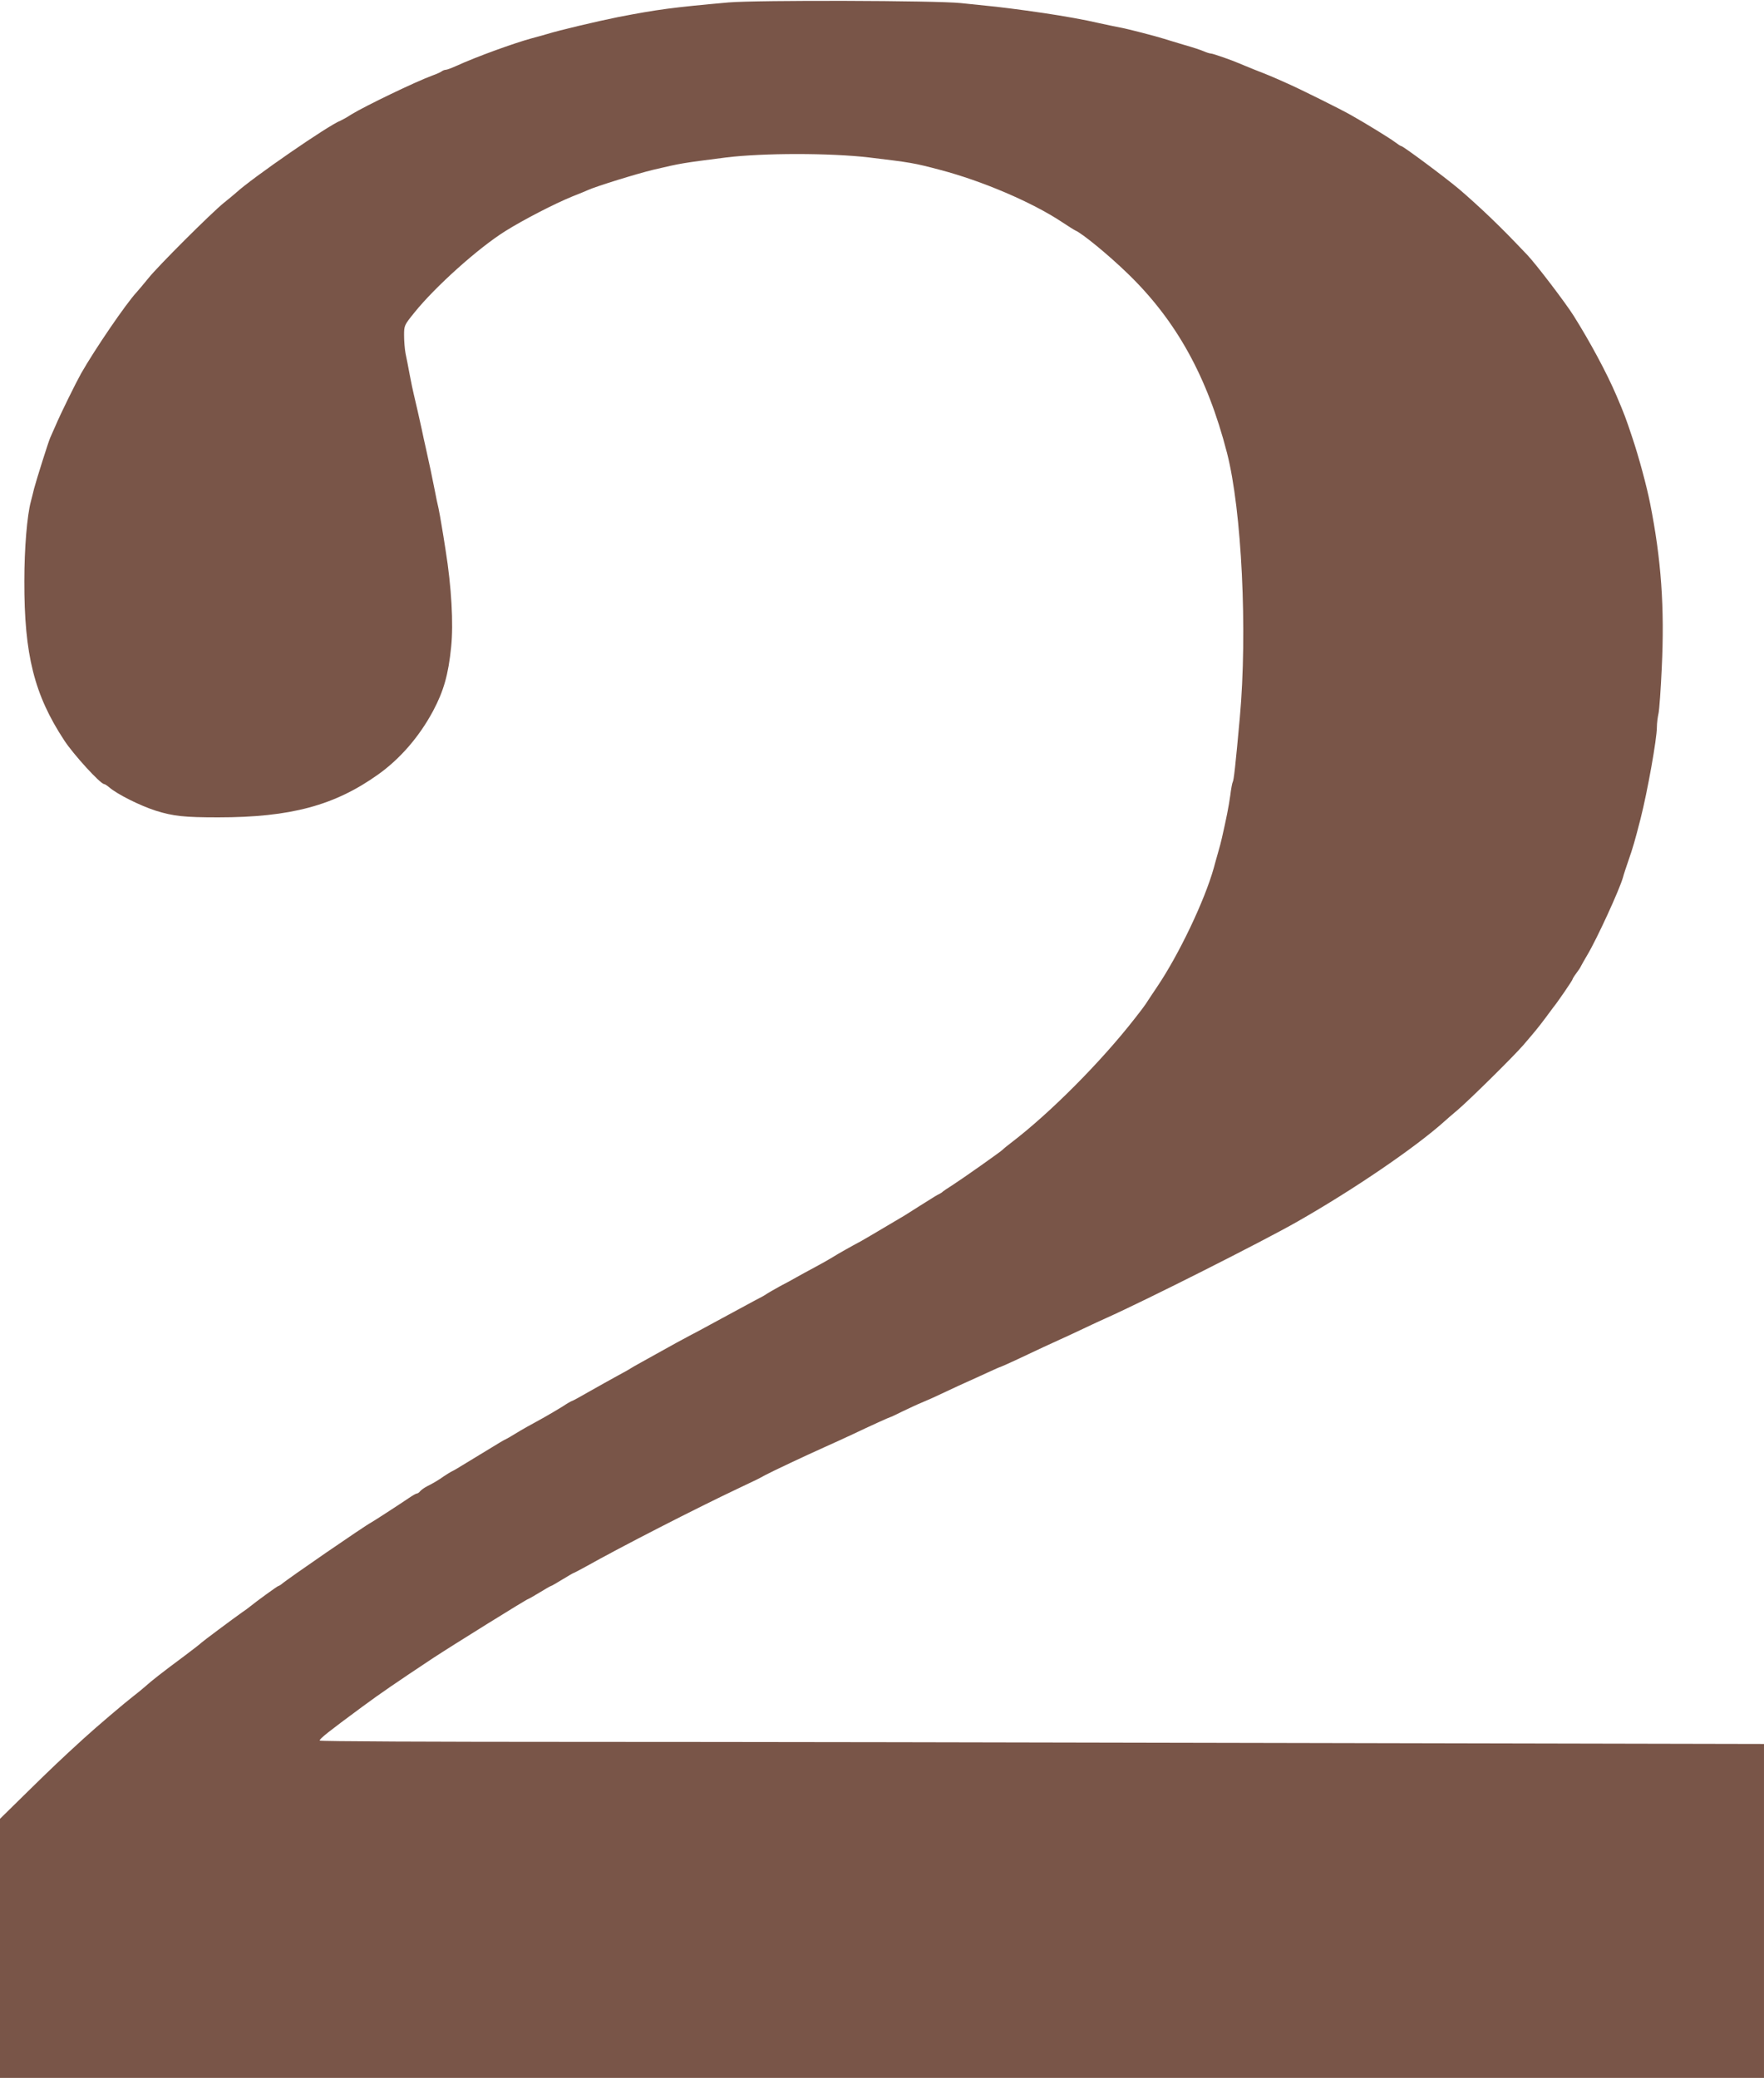 <?xml version="1.0" standalone="no"?>
<!DOCTYPE svg PUBLIC "-//W3C//DTD SVG 20010904//EN"
 "http://www.w3.org/TR/2001/REC-SVG-20010904/DTD/svg10.dtd">
<svg version="1.0" xmlns="http://www.w3.org/2000/svg"
 width="1087pt" height="1280pt" viewBox="0 0 1087 1280"
 preserveAspectRatio="xMidYMid meet">
<g transform="translate(0,1280) scale(0.1,-0.1)"
fill="#795548" stroke="none">
<path d="M4490 12785 c-347 -31 -436 -43 -680 -90 -134 -27 -362 -81 -440
-105 -14 -4 -54 -16 -90 -25 -111 -30 -343 -114 -468 -171 -29 -13 -58 -24
-65 -24 -7 0 -17 -4 -23 -8 -5 -5 -31 -17 -59 -27 -104 -38 -415 -188 -500
-240 -27 -18 -57 -34 -66 -38 -70 -25 -548 -355 -644 -444 -11 -10 -45 -38
-75 -62 -78 -63 -406 -390 -465 -464 -28 -34 -60 -73 -73 -87 -66 -71 -257
-351 -342 -500 -34 -61 -126 -247 -159 -325 -12 -27 -26 -59 -31 -70 -11 -23
-86 -262 -100 -315 -4 -19 -14 -55 -20 -80 -23 -86 -40 -286 -40 -490 -1 -453
61 -700 246 -981 56 -86 223 -269 246 -269 4 0 18 -9 31 -20 50 -43 190 -113
287 -144 109 -34 177 -41 385 -41 445 0 717 73 985 264 135 96 254 233 339
392 65 122 94 224 111 393 15 144 2 372 -34 596 -8 52 -19 122 -25 155 -5 33
-14 80 -19 105 -6 25 -16 72 -22 105 -14 72 -36 177 -56 265 -8 36 -20 88 -25
115 -14 64 -38 170 -49 215 -5 19 -16 73 -25 120 -9 47 -20 107 -26 133 -5 27
-9 76 -9 111 0 61 1 63 64 141 128 159 394 398 561 502 110 69 302 168 410
212 44 17 89 36 100 41 48 22 300 100 400 124 174 41 176 41 450 76 228 28
642 28 880 0 259 -31 278 -34 440 -77 258 -68 563 -198 746 -319 41 -27 79
-51 84 -53 43 -18 202 -148 324 -266 299 -289 491 -635 612 -1105 91 -354 127
-1099 79 -1630 -27 -297 -37 -388 -44 -398 -3 -5 -10 -42 -15 -83 -9 -65 -24
-141 -51 -259 -4 -19 -15 -62 -25 -95 -9 -33 -21 -73 -25 -90 -57 -204 -216
-536 -349 -733 -31 -46 -63 -94 -71 -107 -8 -12 -37 -51 -65 -86 -211 -271
-525 -586 -765 -769 -25 -19 -47 -37 -50 -41 -8 -10 -248 -179 -310 -219 -30
-19 -57 -37 -60 -40 -3 -4 -12 -10 -20 -14 -17 -8 -28 -15 -125 -76 -39 -25
-79 -50 -90 -57 -208 -123 -253 -150 -270 -159 -53 -28 -144 -79 -175 -99 -19
-12 -69 -40 -110 -62 -41 -22 -91 -49 -110 -60 -19 -11 -66 -37 -105 -57 -38
-21 -74 -42 -80 -46 -5 -5 -39 -24 -75 -42 -36 -19 -96 -52 -135 -73 -38 -21
-99 -54 -135 -73 -36 -20 -92 -50 -125 -67 -53 -28 -101 -54 -210 -115 -16 -9
-57 -32 -90 -50 -33 -18 -64 -36 -70 -40 -5 -4 -41 -24 -80 -45 -38 -21 -116
-64 -172 -96 -57 -33 -105 -59 -108 -59 -3 0 -30 -15 -58 -34 -29 -18 -80 -48
-112 -66 -33 -18 -80 -45 -105 -58 -25 -14 -61 -35 -80 -47 -19 -12 -42 -25
-50 -29 -8 -4 -24 -12 -35 -19 -11 -7 -72 -44 -135 -82 -63 -38 -124 -75 -135
-82 -11 -7 -27 -15 -35 -19 -8 -4 -28 -17 -45 -28 -34 -24 -57 -38 -102 -61
-18 -9 -37 -23 -44 -31 -6 -8 -15 -14 -20 -14 -5 0 -28 -13 -51 -29 -62 -42
-221 -145 -233 -151 -34 -17 -516 -348 -552 -380 -7 -5 -15 -10 -18 -10 -5 0
-140 -98 -175 -127 -8 -7 -30 -23 -48 -35 -58 -41 -247 -182 -252 -188 -3 -4
-48 -39 -100 -78 -143 -106 -210 -159 -244 -190 -17 -15 -51 -43 -76 -62 -52
-40 -232 -193 -305 -260 -135 -123 -193 -178 -347 -329 l-168 -165 0 -798 0
-798 5435 0 5435 0 0 1028 0 1029 -2872 6 c-1580 4 -3583 7 -4450 7 -868 0
-1578 3 -1578 8 0 12 52 53 262 208 117 86 197 141 438 301 119 78 577 363
585 363 2 0 34 18 70 40 36 22 67 40 70 40 3 0 34 18 70 40 36 22 67 40 69 40
2 0 35 17 73 38 219 123 677 358 948 486 113 53 118 56 160 79 47 25 249 120
365 172 58 26 137 62 175 80 105 50 226 105 230 105 3 0 37 16 77 36 40 19 93
44 118 54 25 10 88 38 140 63 52 25 118 55 145 67 28 12 83 38 123 56 41 19
75 34 78 34 2 0 44 19 92 41 140 66 223 105 277 129 28 12 91 42 140 65 50 24
113 53 140 65 238 106 974 477 1180 595 348 198 729 458 909 620 6 6 42 37 81
70 79 68 341 327 401 396 71 83 89 104 134 164 24 33 48 65 52 70 25 30 118
166 118 172 0 3 10 20 23 37 13 17 27 38 30 46 4 8 21 38 37 65 60 100 199
403 221 480 4 17 20 64 34 105 26 74 40 122 74 255 43 169 101 493 101 566 0
24 5 62 10 84 5 22 14 148 20 280 18 372 -3 669 -72 1015 -20 102 -69 284
-108 400 -41 124 -51 150 -100 265 -60 140 -163 331 -263 490 -51 81 -231 317
-286 375 -102 107 -143 149 -227 230 -55 53 -142 132 -194 176 -92 77 -344
264 -355 264 -4 0 -21 11 -38 24 -33 25 -183 117 -272 167 -63 36 -311 159
-390 194 -103 46 -118 52 -200 84 -44 18 -89 36 -100 41 -46 20 -161 60 -172
60 -7 0 -27 6 -45 14 -18 8 -73 26 -123 40 -49 15 -104 31 -122 37 -50 16
-224 61 -268 69 -22 4 -80 16 -130 27 -94 22 -220 44 -340 62 -148 22 -293 40
-360 46 -38 4 -108 11 -155 16 -152 16 -1254 19 -1430 4z"/>
</g>
</svg>
